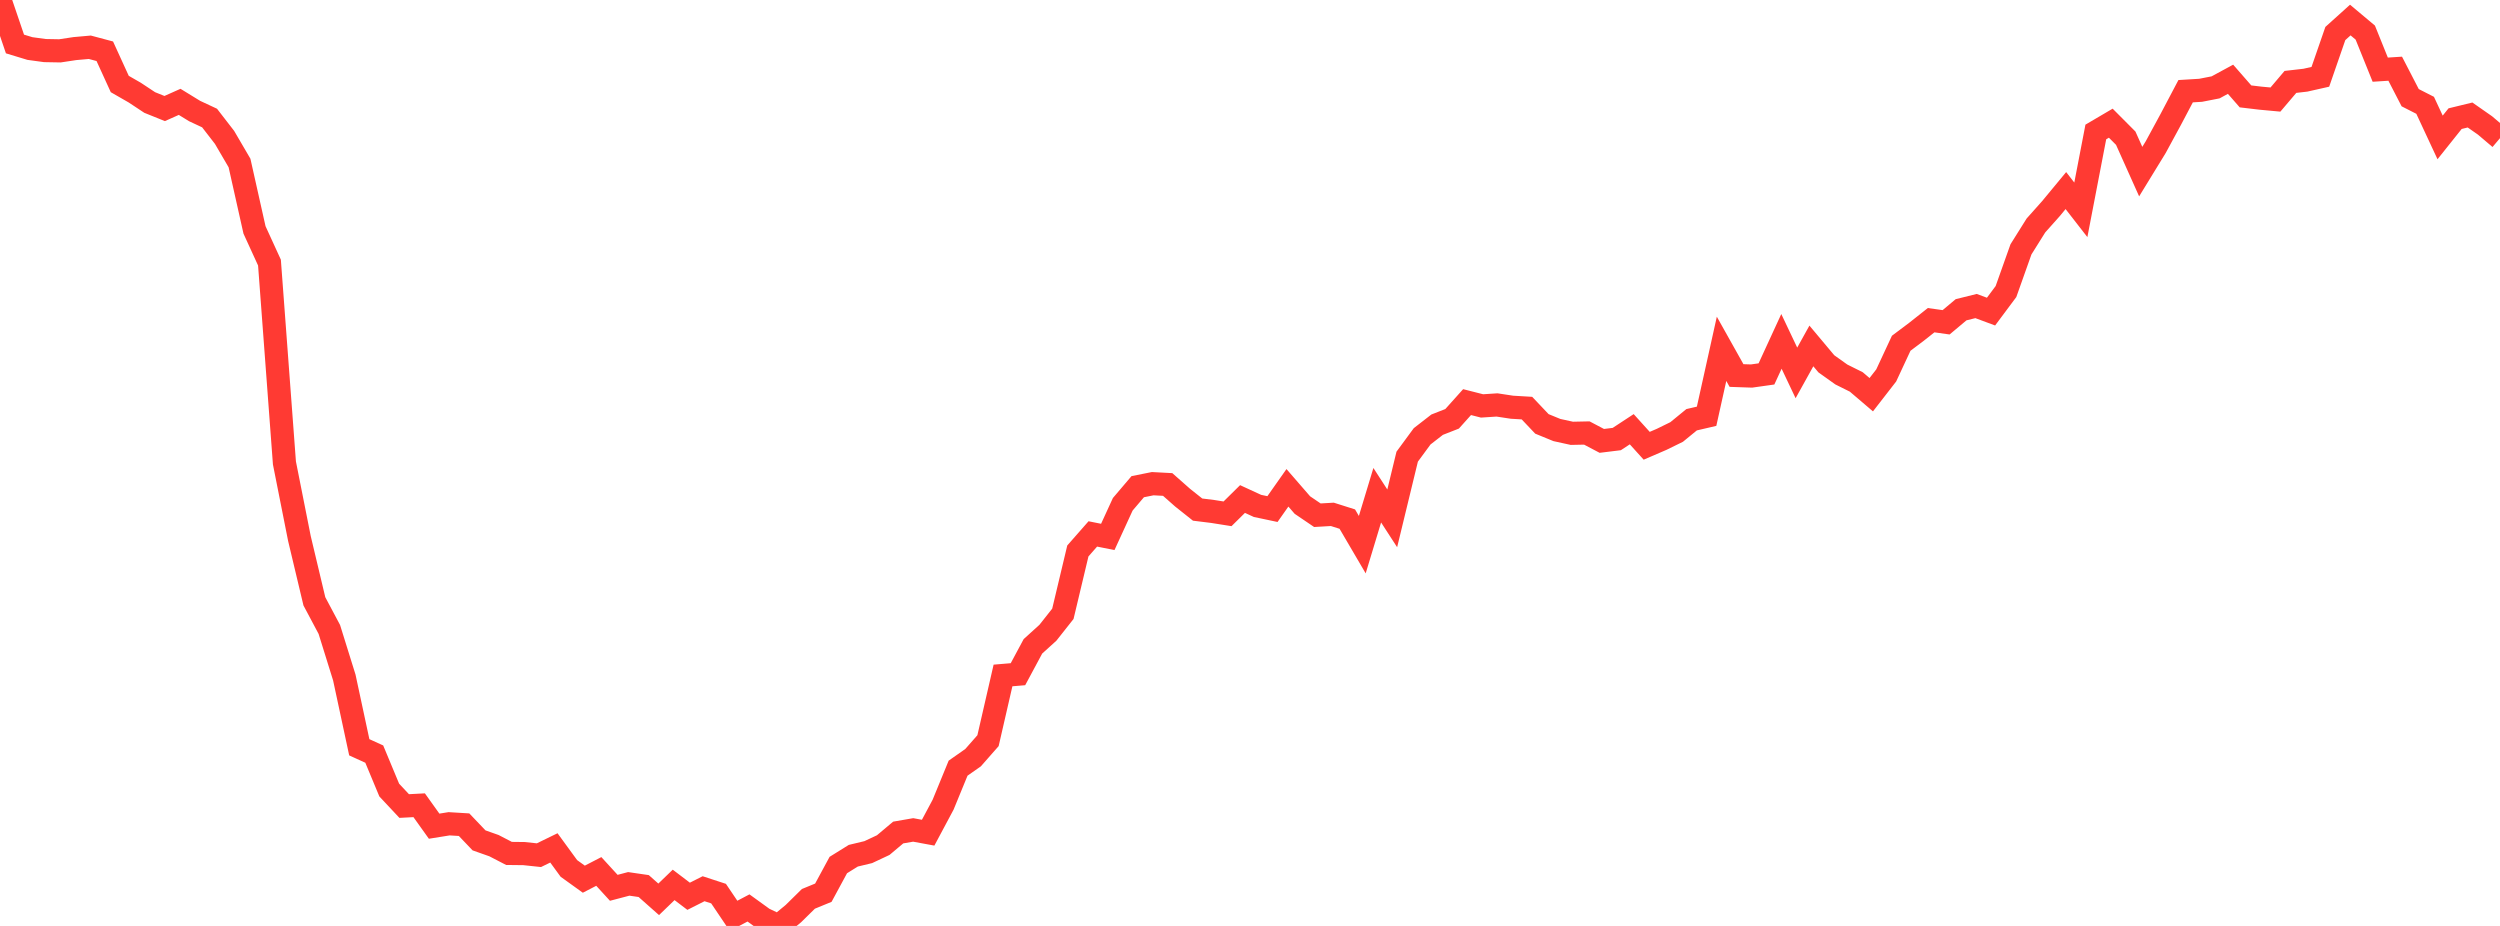 <?xml version="1.0" standalone="no"?>
<!DOCTYPE svg PUBLIC "-//W3C//DTD SVG 1.1//EN" "http://www.w3.org/Graphics/SVG/1.1/DTD/svg11.dtd">

<svg width="135" height="50" viewBox="0 0 135 50" preserveAspectRatio="none" 
  xmlns="http://www.w3.org/2000/svg"
  xmlns:xlink="http://www.w3.org/1999/xlink">


<polyline points="0.0, 0.0 0.808, 2.375 1.617, 2.621 2.425, 2.731 3.234, 2.746 4.042, 2.624 4.85, 2.552 5.659, 2.768 6.467, 4.536 7.275, 5 8.084, 5.535 8.892, 5.861 9.701, 5.5 10.509, 5.996 11.317, 6.374 12.126, 7.42 12.934, 8.803 13.743, 12.415 14.551, 14.18 15.359, 24.999 16.168, 29.076 16.976, 32.471 17.784, 33.99 18.593, 36.587 19.401, 40.353 20.21, 40.721 21.018, 42.663 21.826, 43.526 22.635, 43.483 23.443, 44.614 24.251, 44.484 25.06, 44.533 25.868, 45.38 26.677, 45.666 27.485, 46.085 28.293, 46.094 29.102, 46.18 29.91, 45.786 30.719, 46.895 31.527, 47.476 32.335, 47.058 33.144, 47.942 33.952, 47.729 34.76, 47.847 35.569, 48.564 36.377, 47.784 37.186, 48.399 37.994, 47.991 38.802, 48.255 39.611, 49.454 40.419, 49.029 41.228, 49.614 42.036, 50.0 42.844, 49.334 43.653, 48.538 44.461, 48.206 45.269, 46.712 46.078, 46.209 46.886, 46.015 47.695, 45.635 48.503, 44.956 49.311, 44.816 50.12, 44.965 50.928, 43.452 51.737, 41.481 52.545, 40.915 53.353, 39.996 54.162, 36.475 54.97, 36.407 55.778, 34.902 56.587, 34.169 57.395, 33.146 58.204, 29.752 59.012, 28.832 59.82, 28.994 60.629, 27.231 61.437, 26.281 62.246, 26.119 63.054, 26.162 63.862, 26.875 64.671, 27.518 65.479, 27.618 66.287, 27.746 67.096, 26.947 67.904, 27.319 68.713, 27.49 69.521, 26.342 70.329, 27.273 71.138, 27.822 71.946, 27.775 72.754, 28.031 73.563, 29.412 74.371, 26.742 75.18, 27.991 75.988, 24.66 76.796, 23.561 77.605, 22.933 78.413, 22.616 79.222, 21.714 80.03, 21.92 80.838, 21.867 81.647, 21.99 82.455, 22.038 83.263, 22.89 84.072, 23.222 84.88, 23.399 85.689, 23.382 86.497, 23.808 87.305, 23.709 88.114, 23.178 88.922, 24.072 89.731, 23.723 90.539, 23.327 91.347, 22.666 92.156, 22.478 92.964, 18.836 93.772, 20.278 94.581, 20.306 95.389, 20.192 96.198, 18.434 97.006, 20.137 97.814, 18.681 98.623, 19.646 99.431, 20.222 100.24, 20.625 101.048, 21.314 101.856, 20.273 102.665, 18.536 103.473, 17.929 104.281, 17.29 105.09, 17.404 105.898, 16.727 106.707, 16.526 107.515, 16.827 108.323, 15.743 109.132, 13.465 109.94, 12.176 110.749, 11.268 111.557, 10.291 112.365, 11.331 113.174, 7.127 113.982, 6.652 114.79, 7.463 115.599, 9.267 116.407, 7.948 117.216, 6.457 118.024, 4.925 118.832, 4.876 119.641, 4.718 120.449, 4.28 121.257, 5.205 122.066, 5.301 122.874, 5.376 123.683, 4.423 124.491, 4.33 125.299, 4.148 126.108, 1.81 126.916, 1.082 127.725, 1.76 128.533, 3.762 129.341, 3.71 130.15, 5.275 130.958, 5.687 131.766, 7.421 132.575, 6.407 133.383, 6.21 134.192, 6.775 135.0, 7.461" fill="none" stroke="#ff3a33" stroke-width="1.25"/>

</svg>